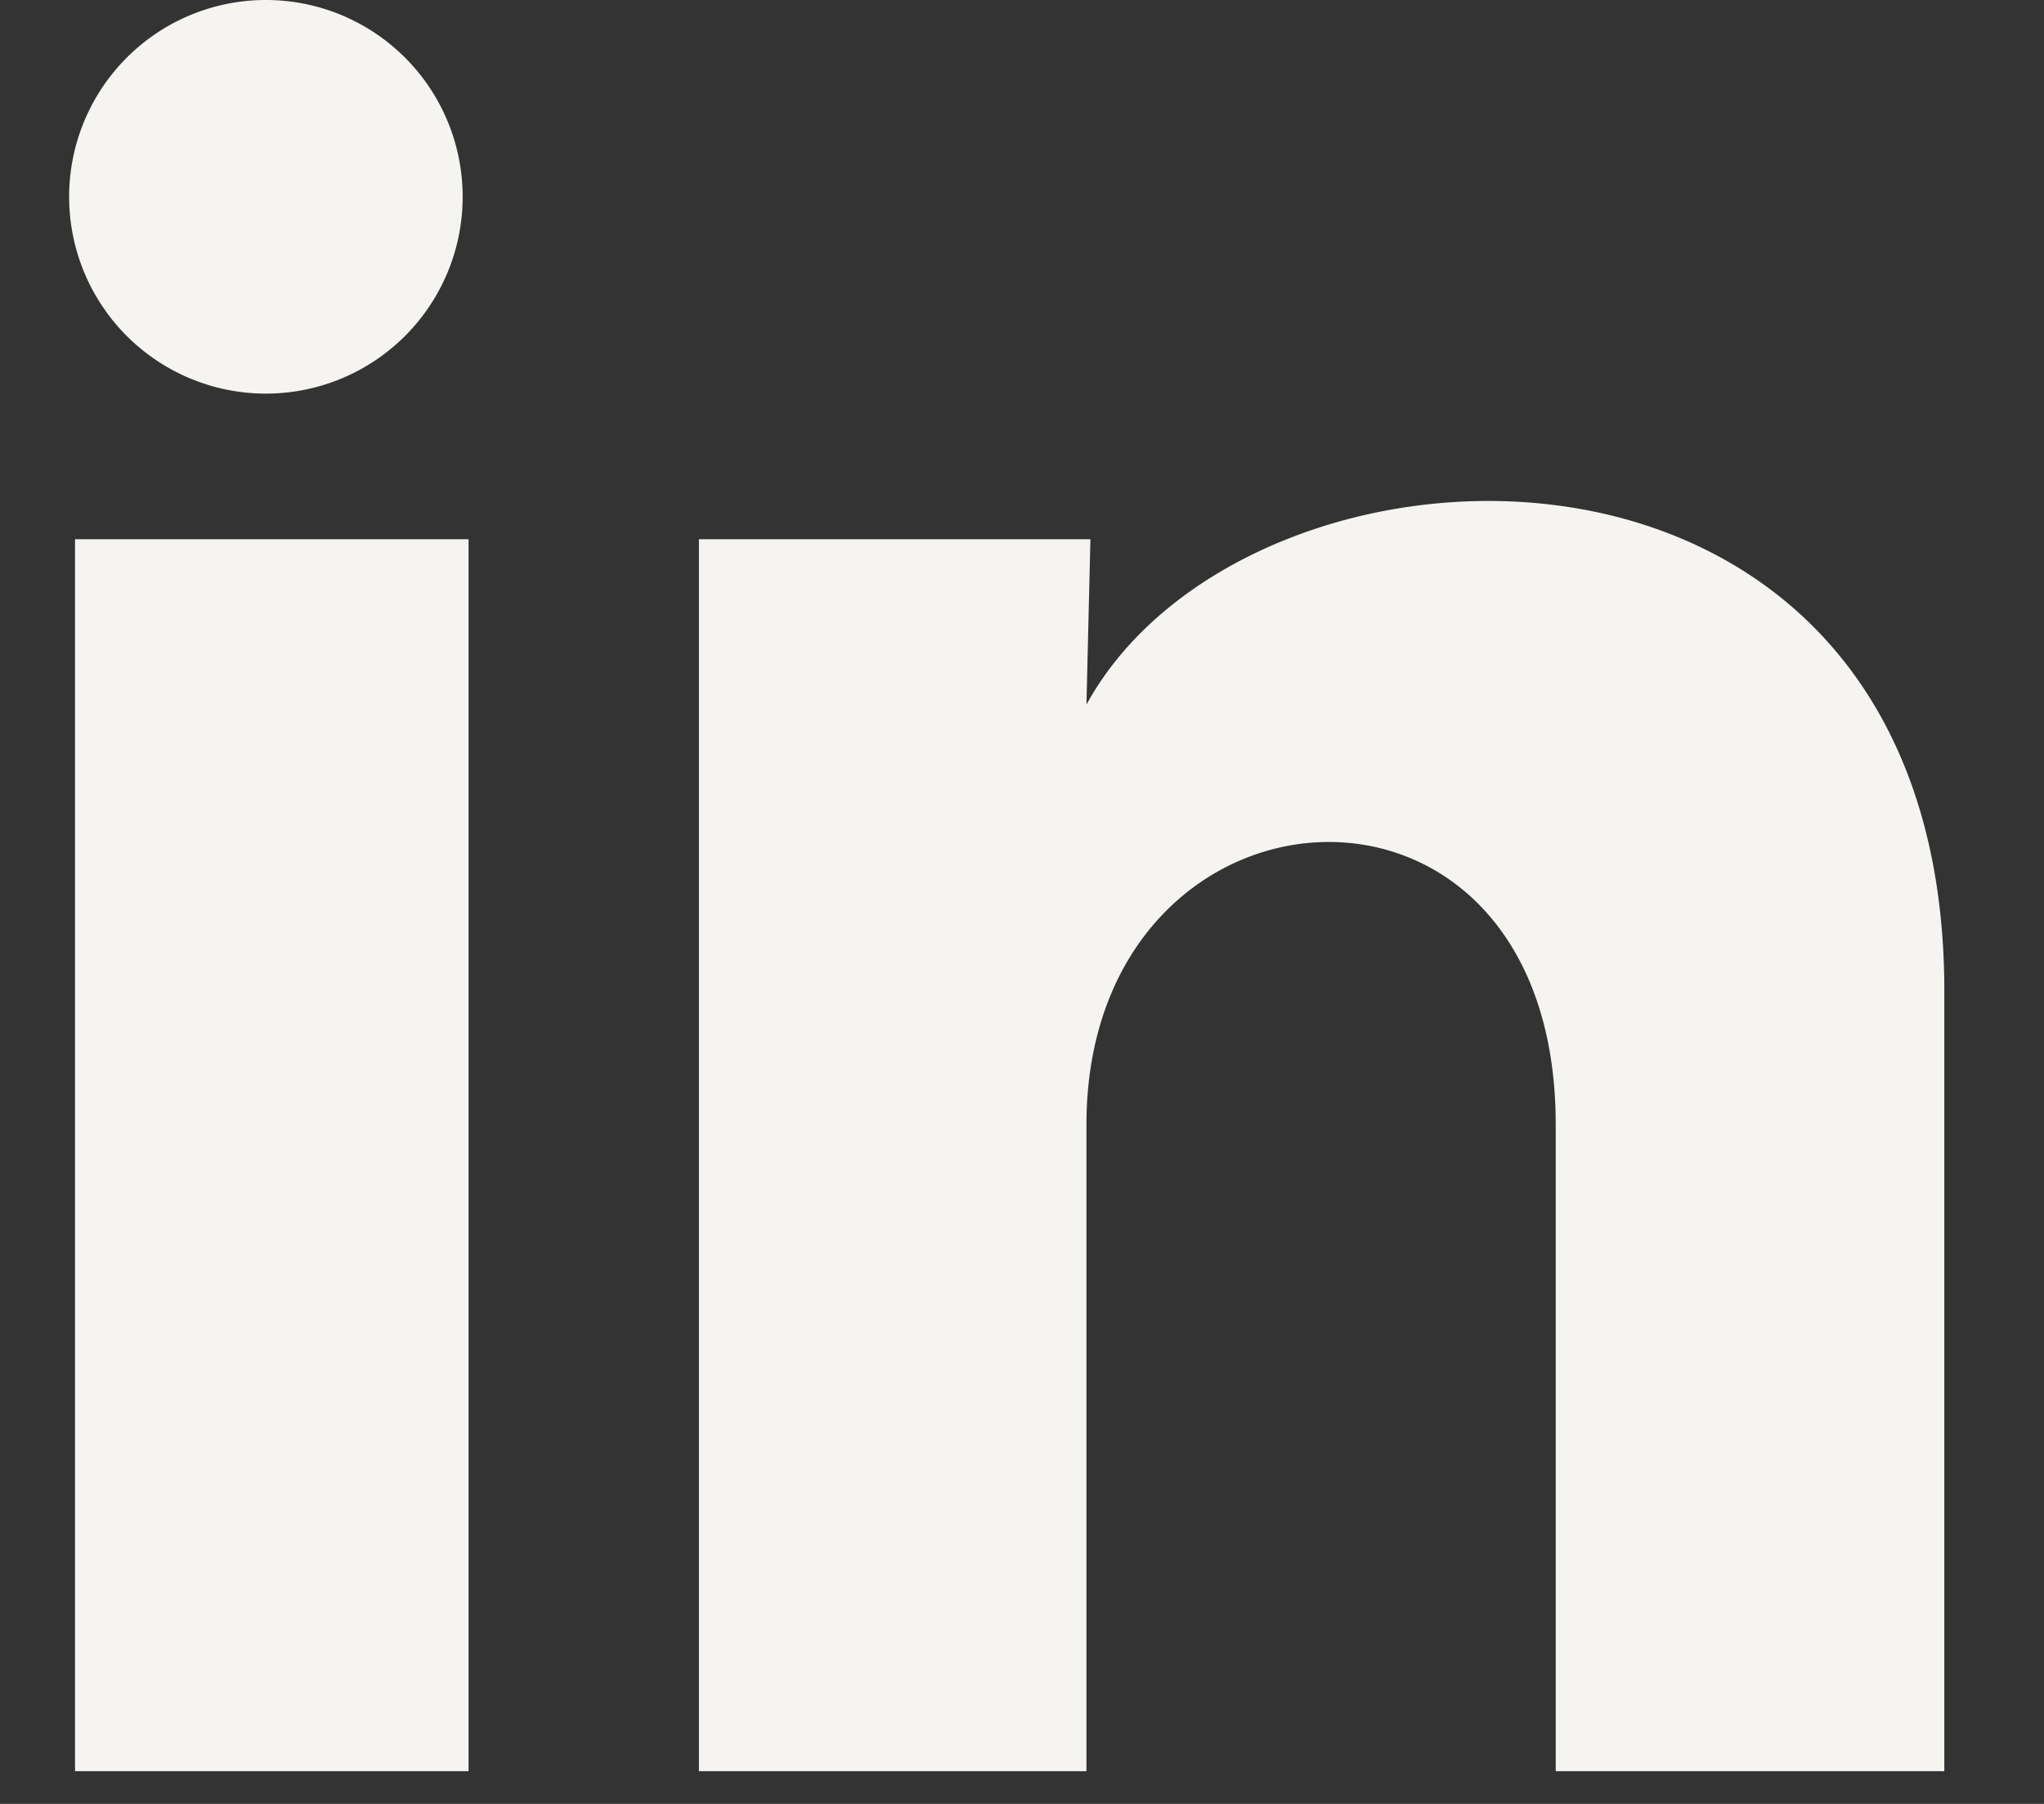 <svg xmlns="http://www.w3.org/2000/svg" width="17" height="15" fill="none"><rect width="100%" height="100%" fill="#333333" stroke="none"/><path fill="#F5F4F1" d="M3.848 1.637a1.636 1.636 0 1 1-3.273-.001 1.636 1.636 0 0 1 3.273.001zm.049 2.847H.624v10.244h3.273V4.484zm5.17 0H5.813v10.244h3.223V9.353c0-2.995 3.903-3.273 3.903 0v5.375h3.232V8.24c0-5.048-5.777-4.86-7.135-2.381l.033-1.375z"/></svg>
